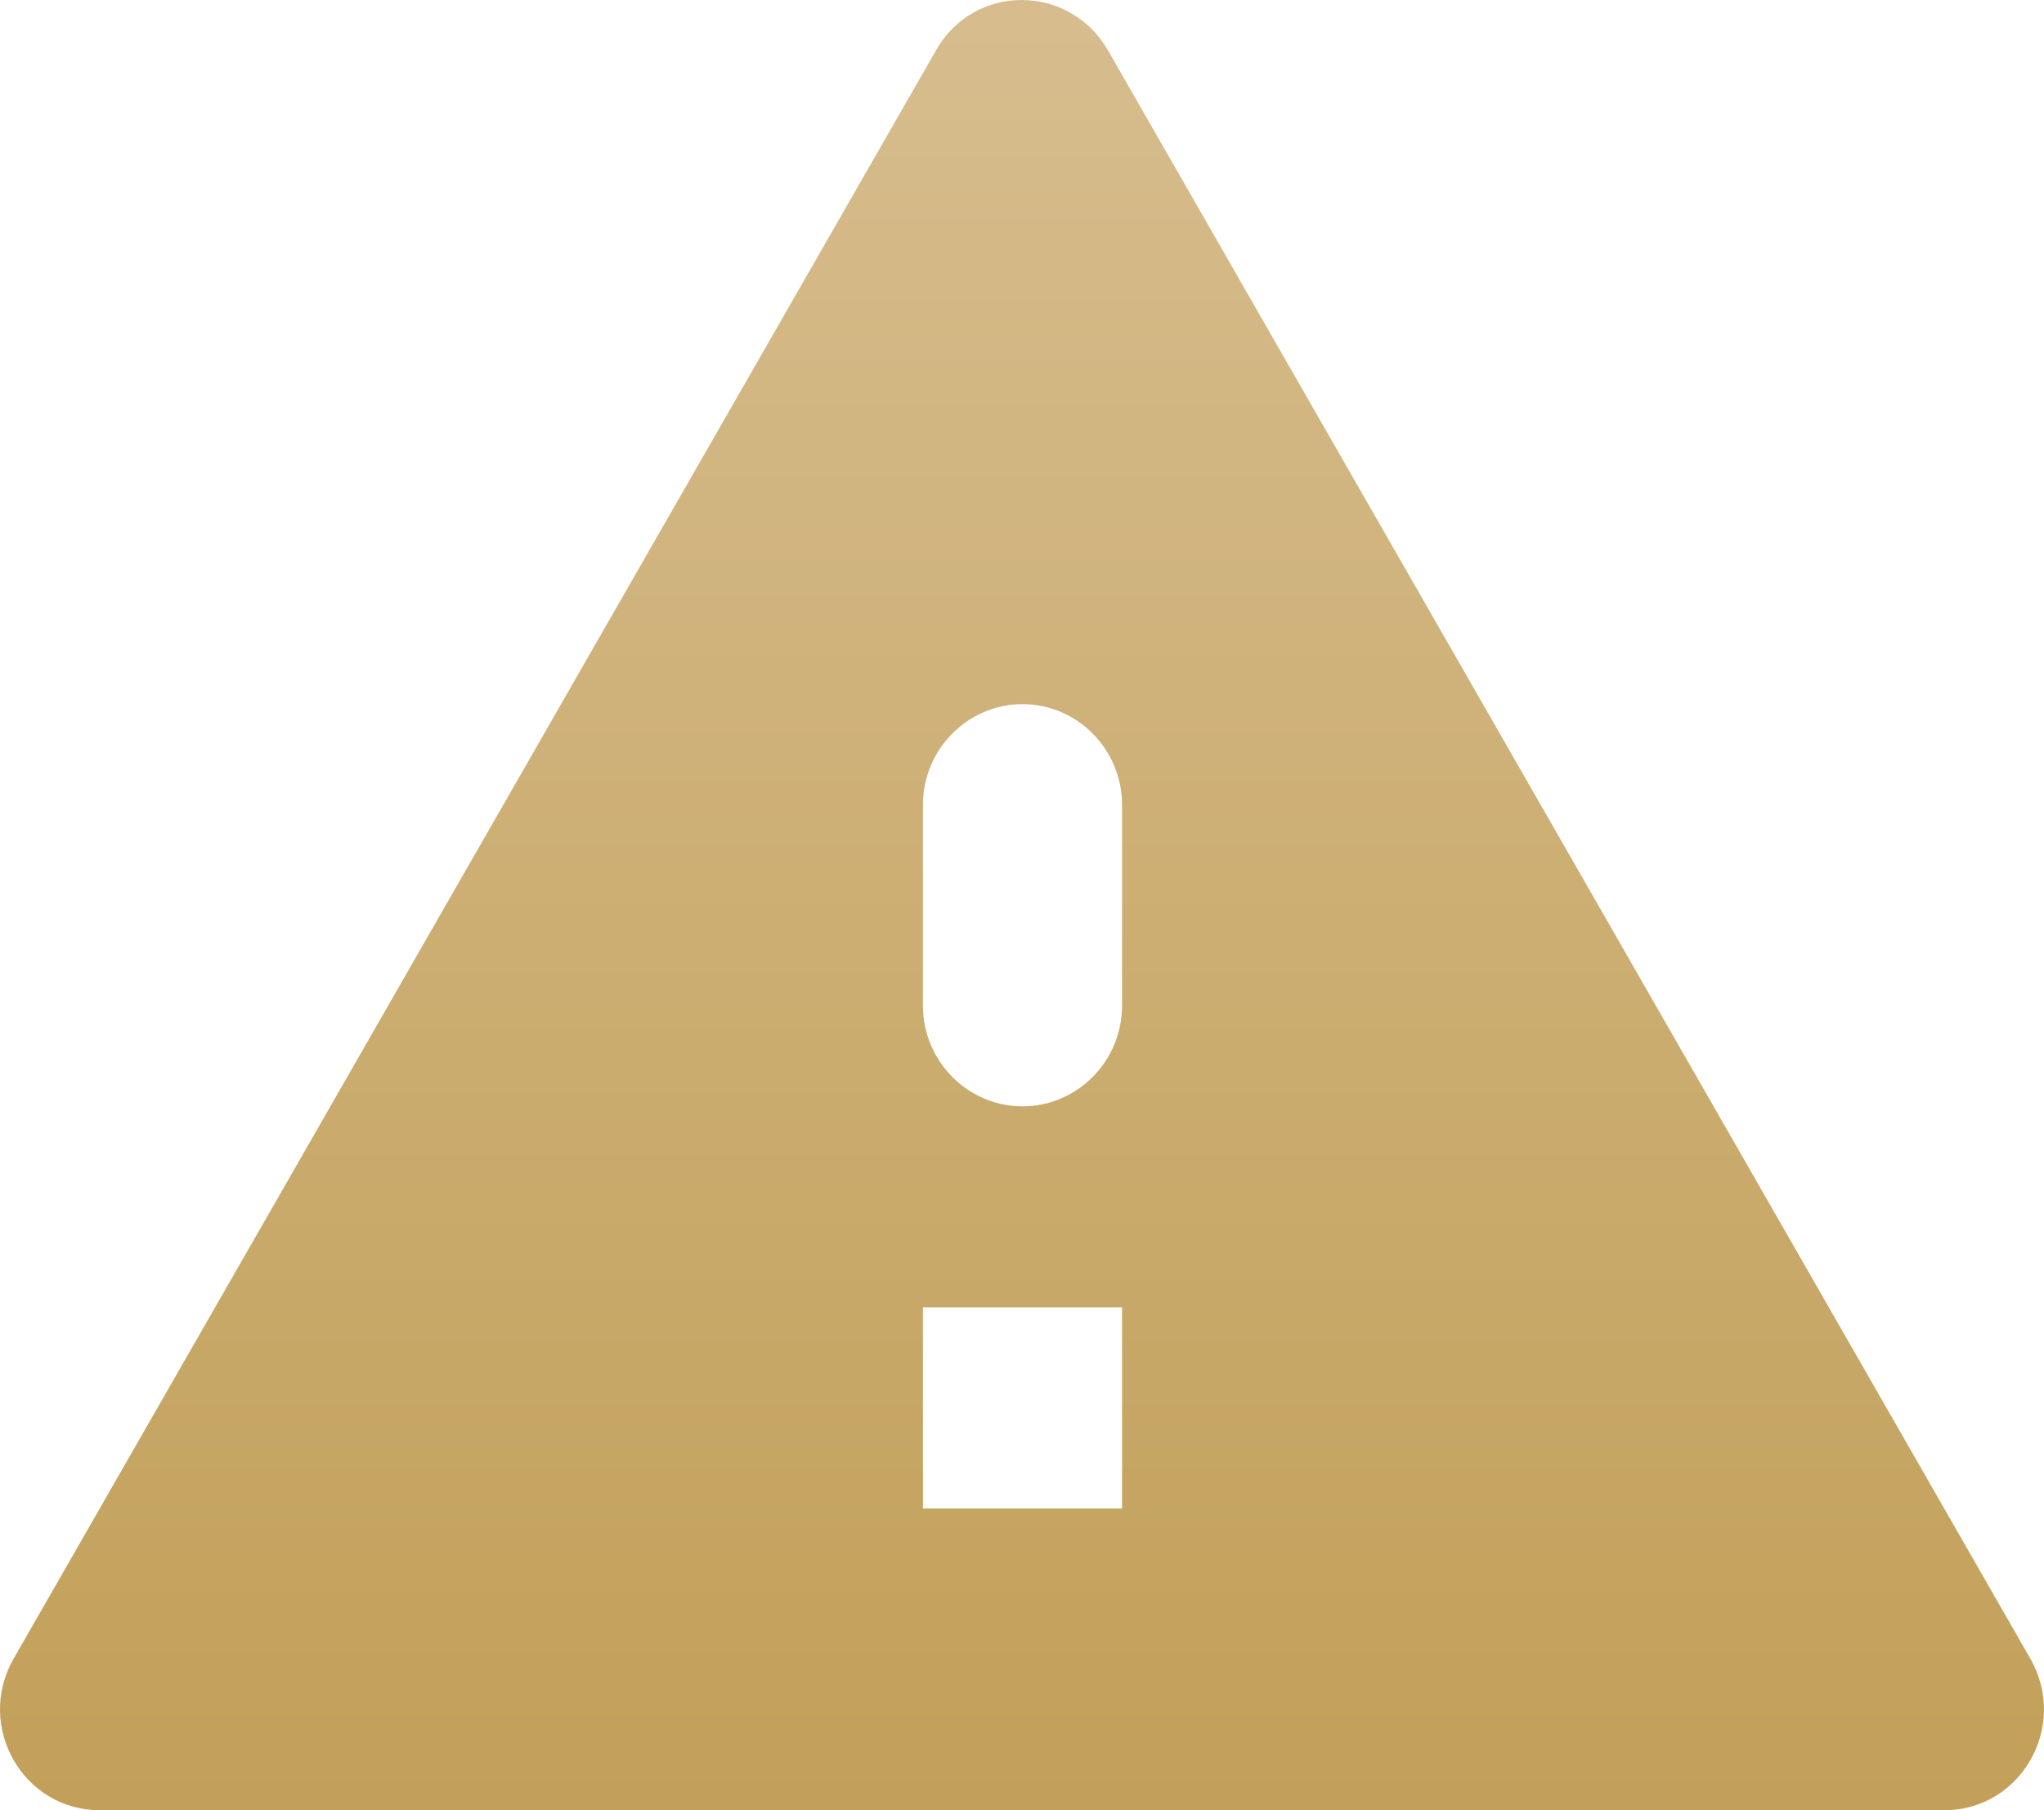 <?xml version="1.0" encoding="UTF-8"?> <svg xmlns="http://www.w3.org/2000/svg" width="35" height="31" viewBox="0 0 35 31" fill="none"><path d="M1.709 31H33.291C34.603 31 35.421 29.571 34.773 28.417L18.974 0.865C18.31 -0.288 16.673 -0.288 16.026 0.865L0.226 28.417C-0.421 29.571 0.397 31 1.709 31ZM19.213 25.834H15.804V22.39H19.213V25.834ZM17.509 18.946C16.571 18.946 15.804 18.171 15.804 17.224V13.78C15.804 12.833 16.571 12.058 17.509 12.058C18.446 12.058 19.213 12.833 19.213 13.78V17.224C19.213 18.171 18.446 18.946 17.509 18.946Z" fill="url(#paint0_linear_3820_7729)"></path><defs><linearGradient id="paint0_linear_3820_7729" x1="17.5" y1="0" x2="17.5" y2="31" gradientUnits="userSpaceOnUse"><stop stop-color="#D7BD8E"></stop><stop offset="1" stop-color="#C2A059"></stop></linearGradient></defs></svg> 